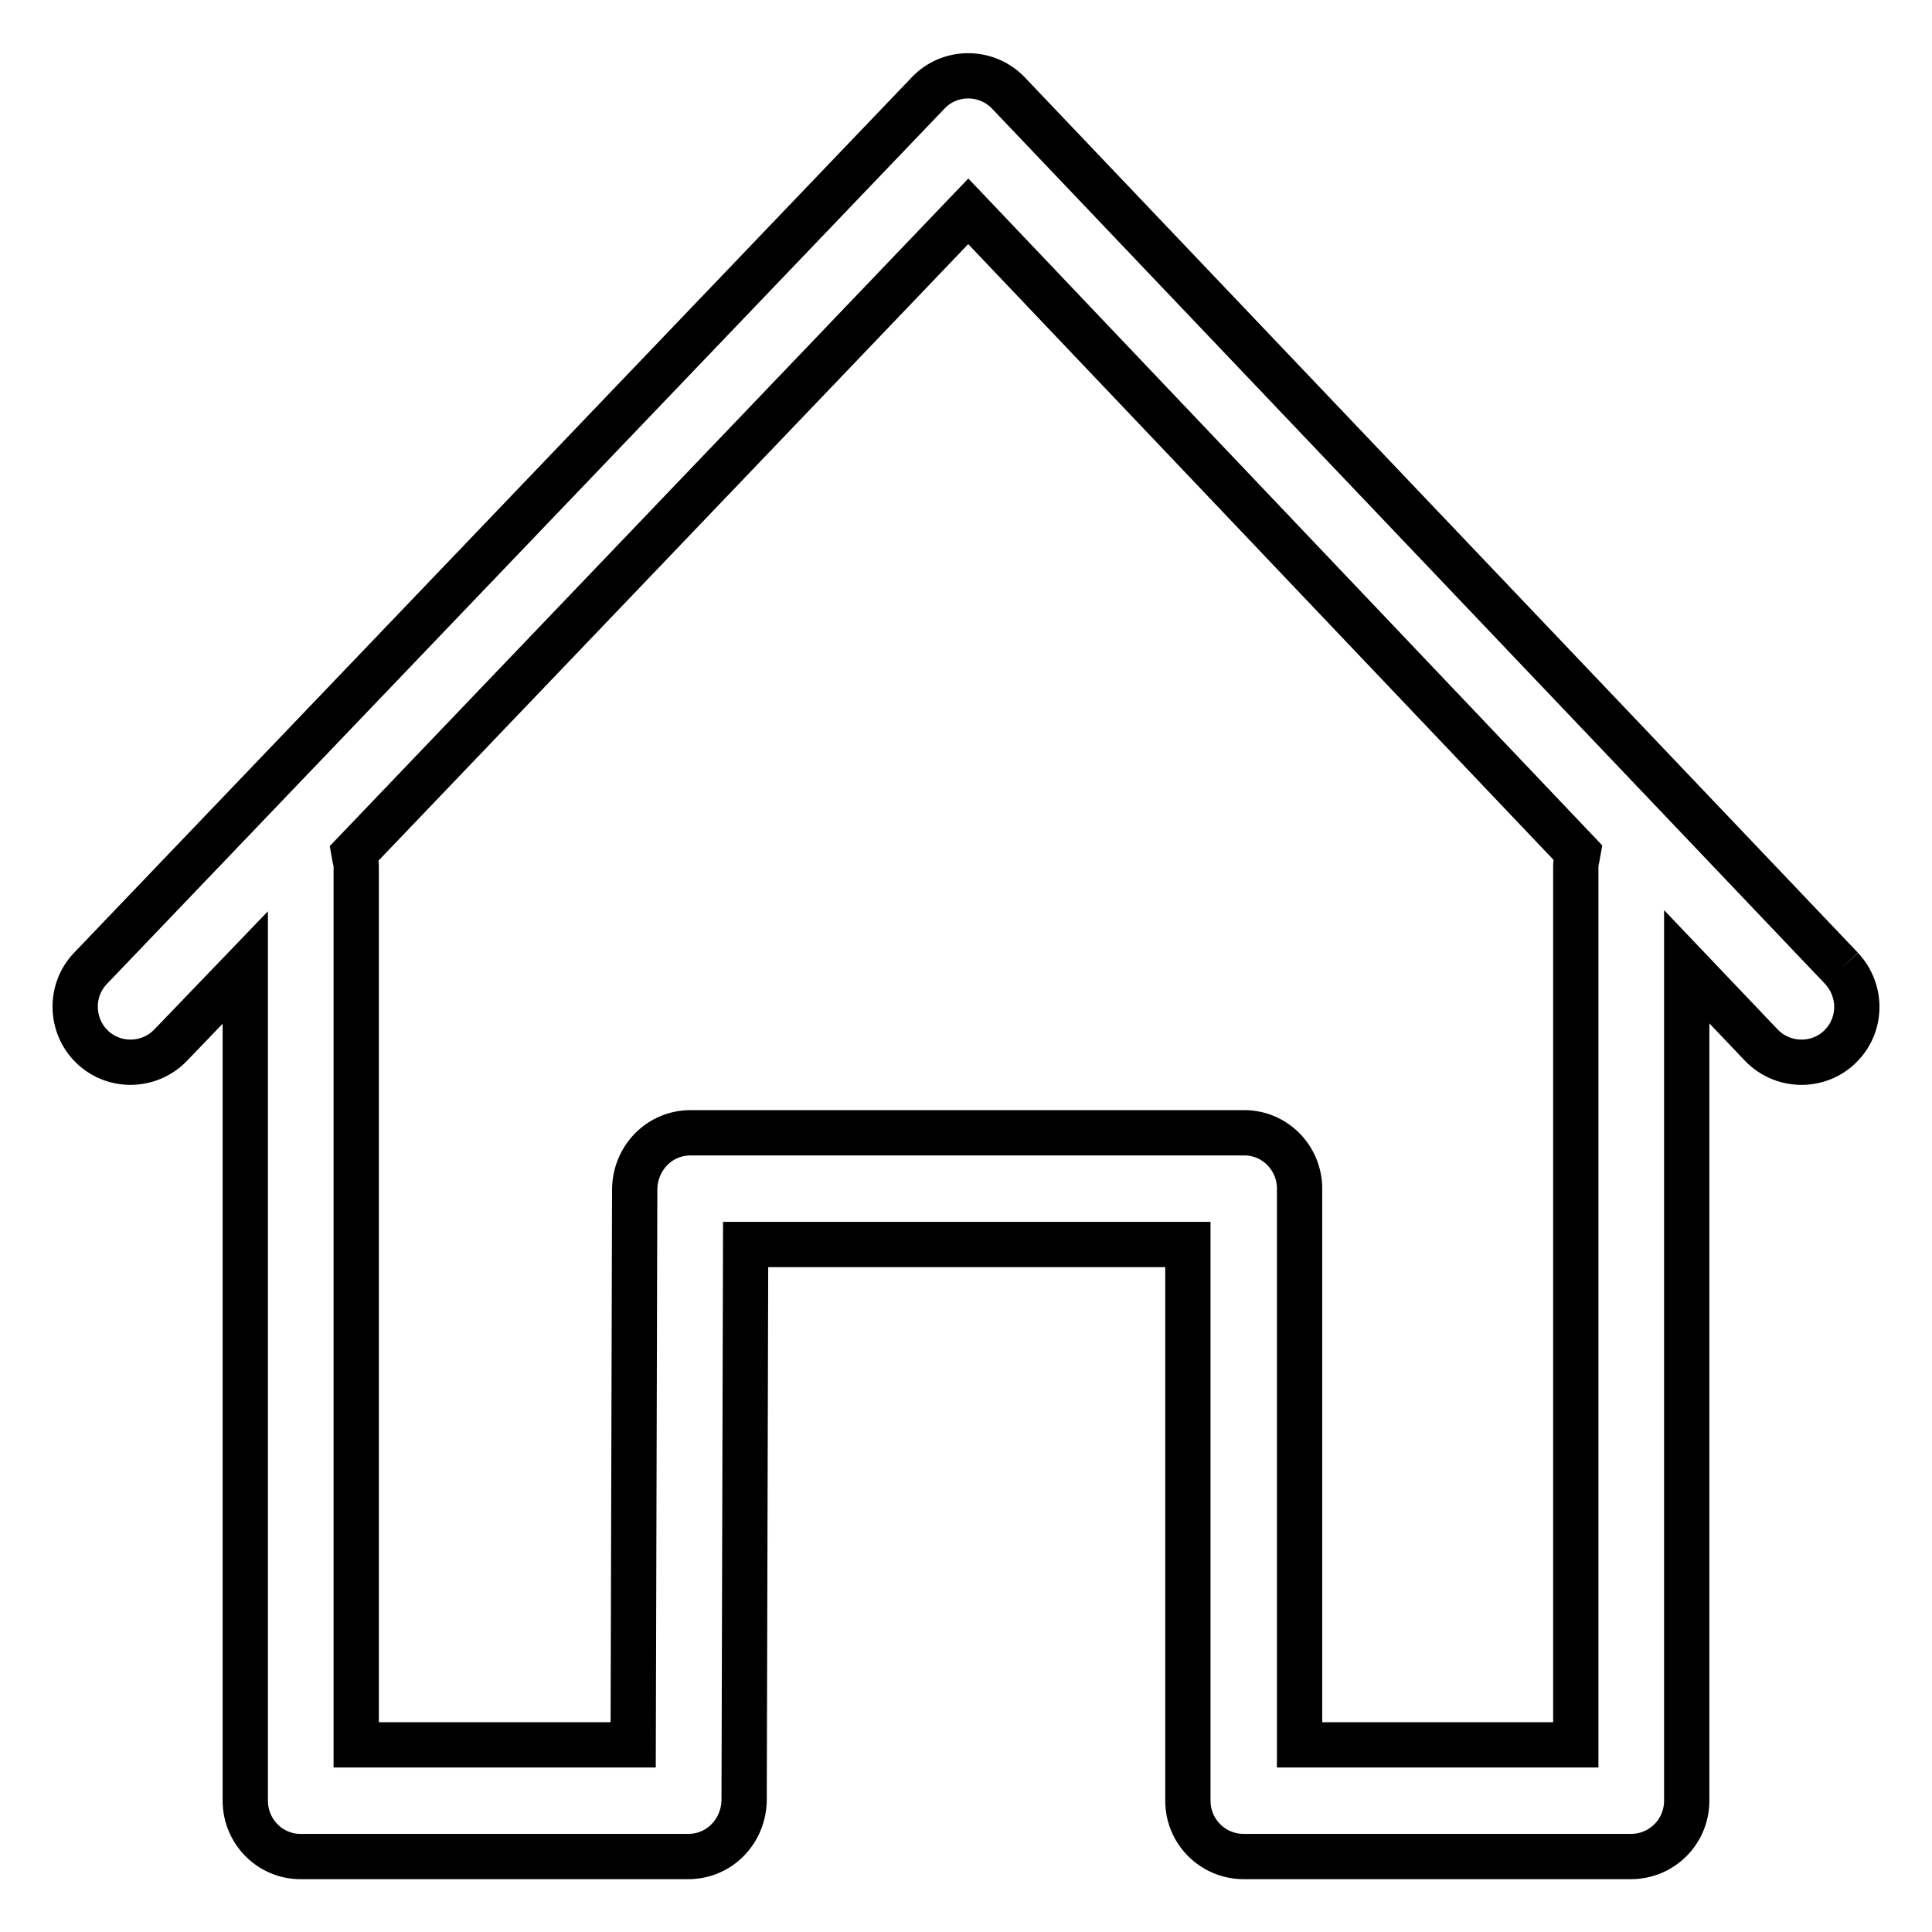 <?xml version="1.0" encoding="utf-8"?>
<!-- Svg Vector Icons : http://www.onlinewebfonts.com/icon -->
<!DOCTYPE svg PUBLIC "-//W3C//DTD SVG 1.1//EN" "http://www.w3.org/Graphics/SVG/1.1/DTD/svg11.dtd">
<svg version="1.1" xmlns="http://www.w3.org/2000/svg" xmlns:xlink="http://www.w3.org/1999/xlink" x="0px" y="0px" viewBox="0 0 256 256" enable-background="new 0 0 256 256" xml:space="preserve">
<g> <path stroke-width="6" fill-opacity="0" stroke="#000000"  d="M208.8,114.8v116.4h-36.6v-73.7c0-4.1-3.3-7.4-7.3-7.4c0,0,0,0,0,0H91.5c-4.1,0-7.3,3.3-7.4,7.4l-0.2,73.7 H47.2V114.8c0-0.6-0.2-1.1-0.3-1.7L128.3,28l80.8,85C209,113.6,208.8,114.2,208.8,114.8 M244,128.3l-110.4-116 c-2.8-2.9-7.4-3-10.3-0.3c-0.1,0.1-0.2,0.2-0.3,0.3l-111,116c-2.8,2.9-2.7,7.6,0.2,10.4c2.9,2.8,7.5,2.7,10.3-0.1c0,0,0,0,0.1-0.1 l9.9-10.3v110.4c0,4.1,3.3,7.4,7.3,7.4c0,0,0,0,0,0h51.4c4.1,0,7.3-3.3,7.4-7.4l0.2-73.7h58.6v73.7c0,4.1,3.3,7.4,7.4,7.4h51.3 c4.1,0,7.4-3.3,7.4-7.4V128.1l9.9,10.4c2.8,2.9,7.4,3,10.3,0.3c0,0,0,0,0.1-0.1C246.7,135.9,246.8,131.3,244,128.3"/></g>
</svg>